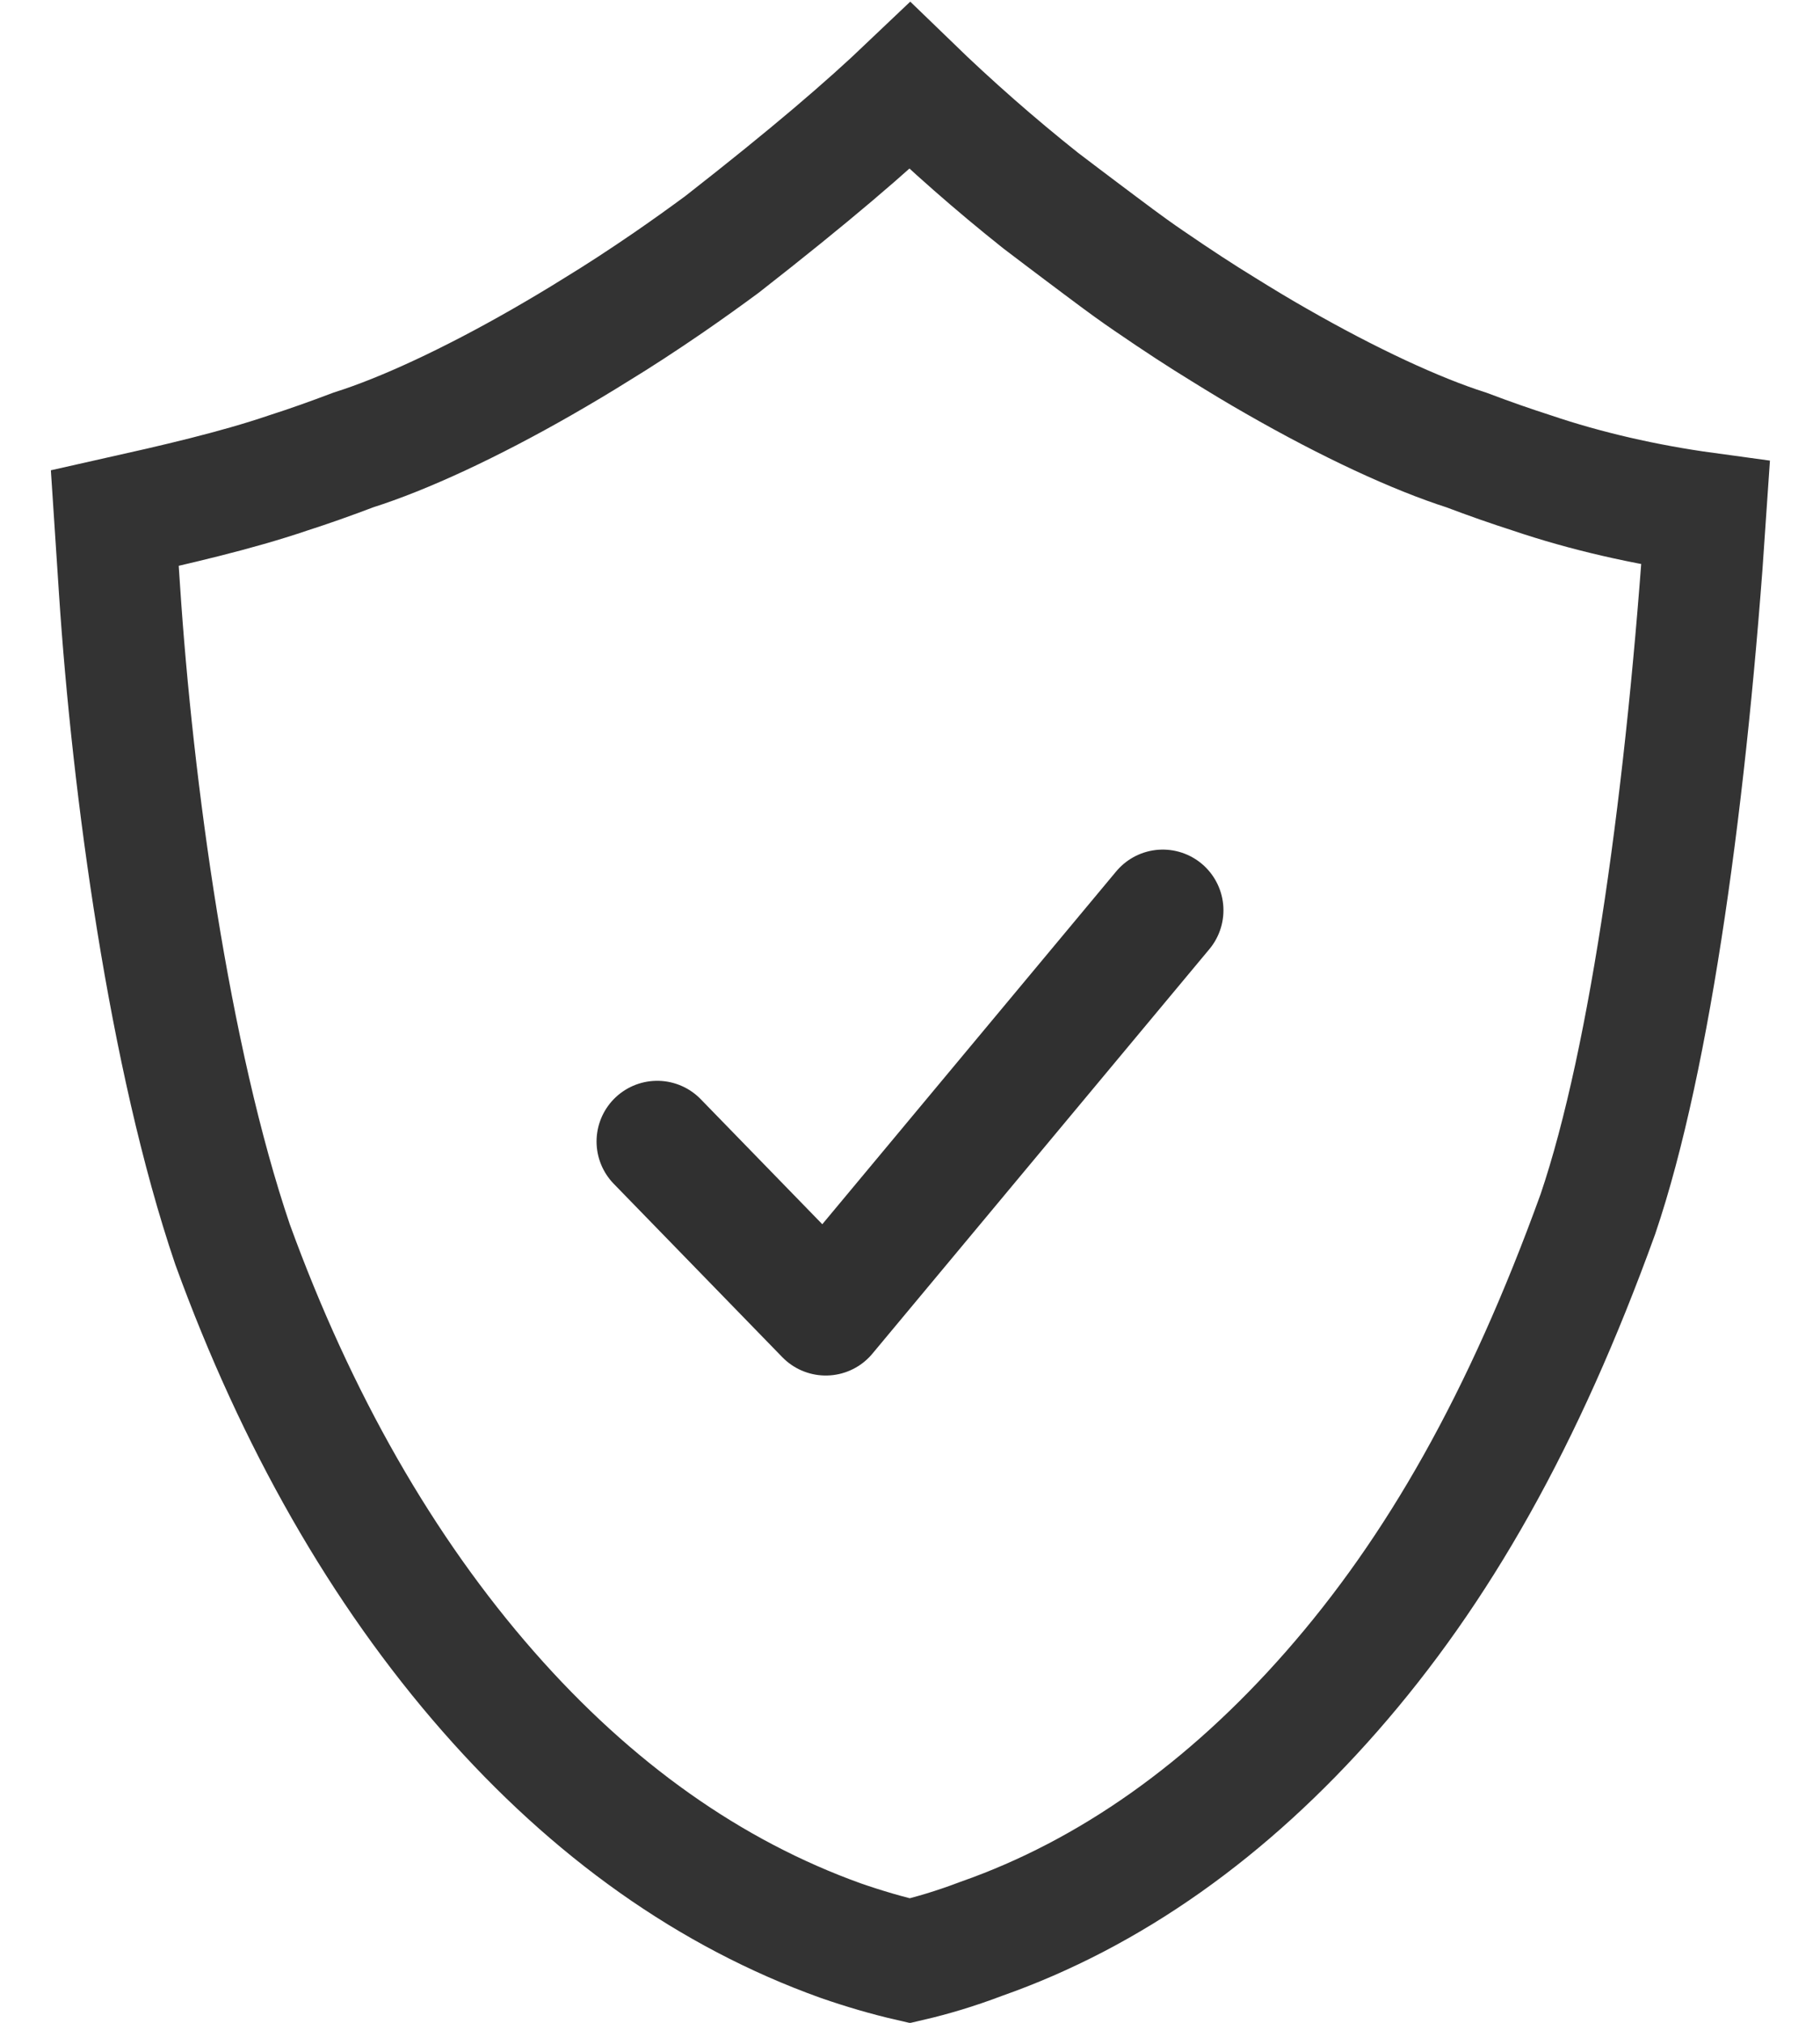 <?xml version="1.0" encoding="UTF-8"?>
<svg width="18px" height="20px" viewBox="0 0 18 20" version="1.1" xmlns="http://www.w3.org/2000/svg" xmlns:xlink="http://www.w3.org/1999/xlink">
    <title>图标/登录注册/验证码备份 2</title>
    <g id="图标/登录注册/验证码备份-2" stroke="none" stroke-width="1" fill="none" fill-rule="evenodd">
        <g id="编组" transform="translate(0.5, 0)" stroke-width="1.2">
            <path d="M8.499,0.848 C8.91,1.246 9.343,1.626 9.792,1.983 C9.949,2.102 10.079,2.201 10.19,2.284 L10.386,2.431 C10.643,2.624 10.752,2.701 10.865,2.778 C11.148,2.972 11.381,3.124 11.597,3.256 C11.774,3.366 11.949,3.472 12.118,3.568 C12.845,3.985 13.507,4.291 14.005,4.45 C14.232,4.536 14.444,4.61 14.653,4.677 C15.175,4.854 15.768,4.991 16.369,5.073 C16.188,7.79 15.828,10.46 15.303,12.005 C14.568,14.037 13.72,15.527 12.67,16.724 C11.642,17.896 10.479,18.722 9.206,19.169 C8.948,19.267 8.718,19.335 8.499,19.386 C8.277,19.335 8.047,19.268 7.814,19.187 C6.524,18.724 5.359,17.898 4.329,16.724 C3.28,15.528 2.431,14.039 1.8,12.304 C1.172,10.455 0.811,7.79 0.682,5.831 C0.662,5.537 0.647,5.308 0.635,5.123 C1.233,4.989 1.829,4.853 2.35,4.676 C2.559,4.609 2.77,4.534 2.997,4.448 C3.494,4.291 4.155,3.984 4.86,3.58 C5.05,3.471 5.226,3.366 5.397,3.259 C5.615,3.126 5.849,2.974 6.11,2.795 C6.312,2.656 6.481,2.534 6.64,2.417 C7.519,1.73 8.06,1.266 8.499,0.848 Z" id="路径" stroke="#333333"></path>
            <polyline id="路径" stroke="#303030" stroke-linecap="round" stroke-linejoin="round" points="6 11.286 7.667 13 11 9"></polyline>
        </g>
    </g>
</svg>